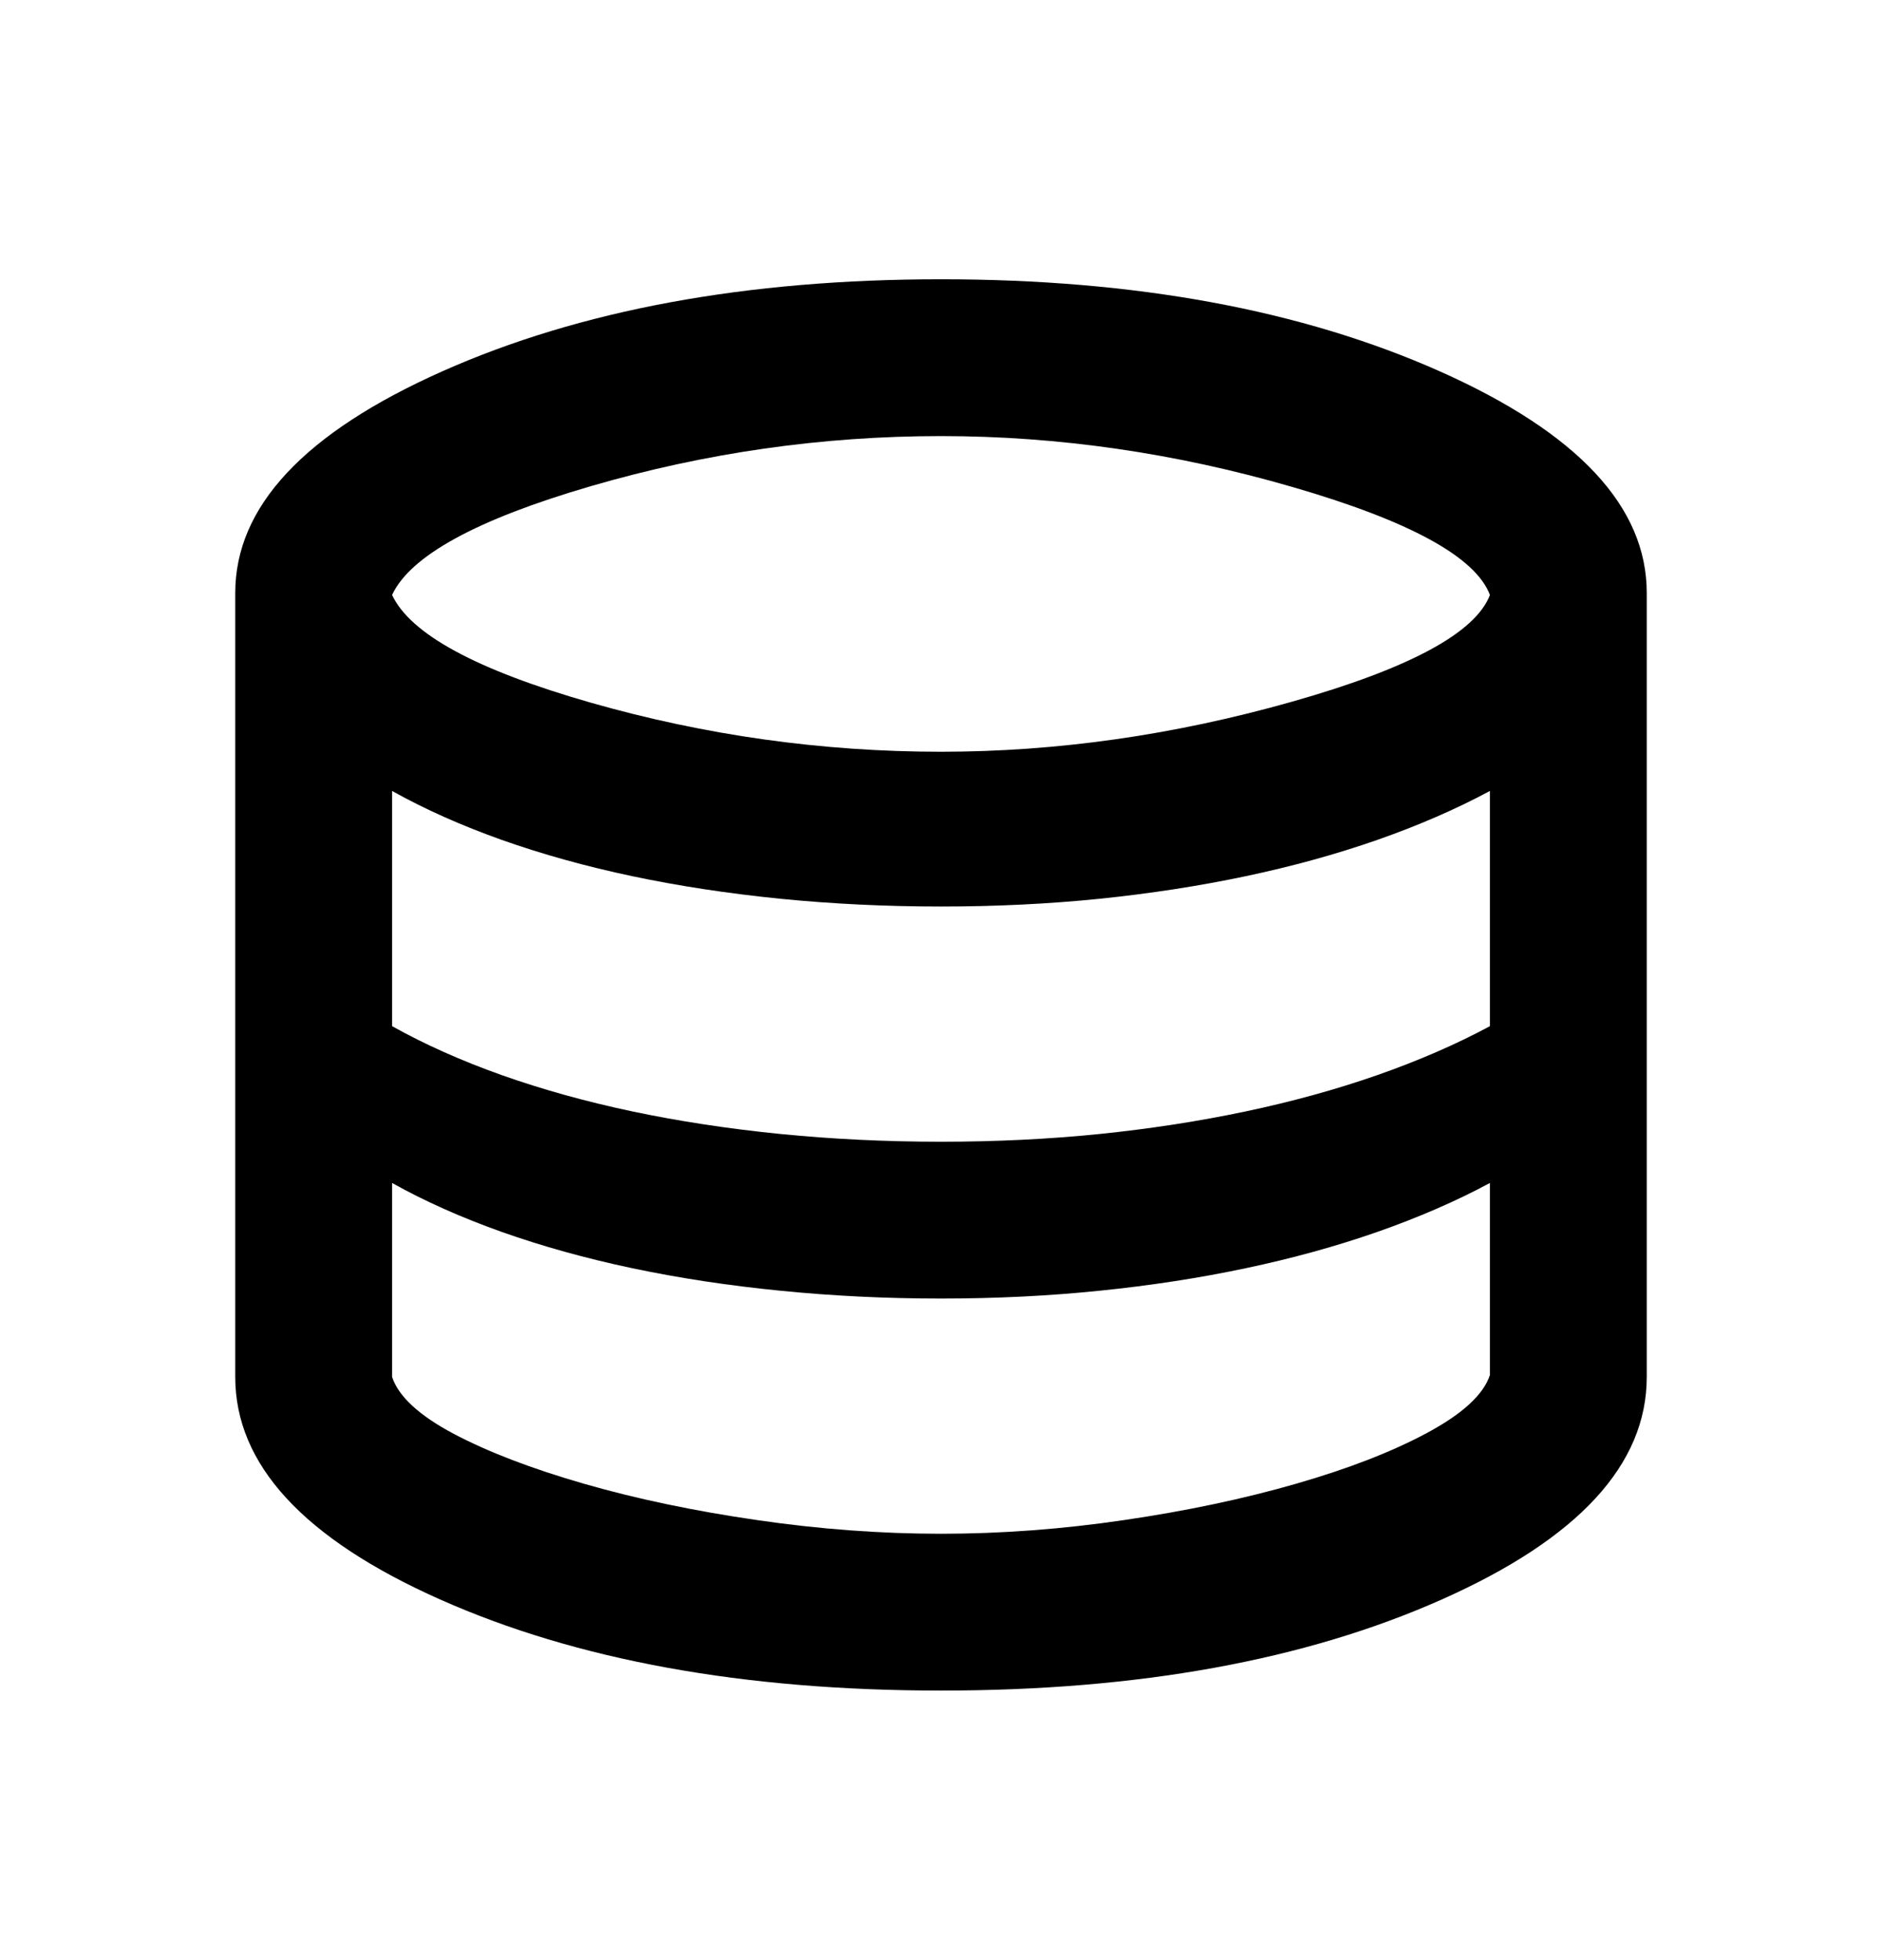 <svg width="24" height="25" viewBox="0 0 24 25" fill="none" xmlns="http://www.w3.org/2000/svg">
<mask id="mask0_6293_54924" style="mask-type:alpha" maskUnits="userSpaceOnUse" x="0" y="0" width="24" height="25">
<rect y="0.562" width="24" height="24" fill="#D9D9D9"/>
</mask>
<g mask="url(#mask0_6293_54924)">
<path d="M12 21.562C9.483 21.562 7.354 21.175 5.612 20.4C3.871 19.625 3 18.679 3 17.562V7.562C3 6.463 3.879 5.521 5.638 4.737C7.396 3.954 9.517 3.562 12 3.562C14.483 3.562 16.604 3.954 18.363 4.737C20.121 5.521 21 6.463 21 7.562V17.562C21 18.679 20.129 19.625 18.387 20.4C16.646 21.175 14.517 21.562 12 21.562ZM12 9.588C13.483 9.588 14.975 9.375 16.475 8.95C17.975 8.525 18.817 8.071 19 7.588C18.817 7.104 17.979 6.646 16.488 6.213C14.996 5.779 13.5 5.562 12 5.562C10.483 5.562 8.996 5.775 7.537 6.2C6.079 6.625 5.233 7.088 5 7.588C5.233 8.088 6.079 8.546 7.537 8.963C8.996 9.379 10.483 9.588 12 9.588ZM12 14.562C12.7 14.562 13.375 14.529 14.025 14.463C14.675 14.396 15.296 14.3 15.887 14.175C16.479 14.05 17.038 13.896 17.562 13.713C18.087 13.529 18.567 13.321 19 13.088V10.088C18.567 10.321 18.087 10.529 17.562 10.713C17.038 10.896 16.479 11.05 15.887 11.175C15.296 11.3 14.675 11.396 14.025 11.463C13.375 11.529 12.7 11.562 12 11.562C11.3 11.562 10.617 11.529 9.95 11.463C9.283 11.396 8.654 11.3 8.062 11.175C7.471 11.05 6.917 10.896 6.4 10.713C5.883 10.529 5.417 10.321 5 10.088V13.088C5.417 13.321 5.883 13.529 6.4 13.713C6.917 13.896 7.471 14.05 8.062 14.175C8.654 14.3 9.283 14.396 9.95 14.463C10.617 14.529 11.3 14.562 12 14.562ZM12 19.562C12.767 19.562 13.546 19.504 14.338 19.387C15.129 19.271 15.858 19.117 16.525 18.925C17.192 18.733 17.75 18.517 18.2 18.275C18.65 18.033 18.917 17.788 19 17.538V15.088C18.567 15.321 18.087 15.529 17.562 15.713C17.038 15.896 16.479 16.05 15.887 16.175C15.296 16.3 14.675 16.396 14.025 16.462C13.375 16.529 12.7 16.562 12 16.562C11.3 16.562 10.617 16.529 9.95 16.462C9.283 16.396 8.654 16.3 8.062 16.175C7.471 16.05 6.917 15.896 6.4 15.713C5.883 15.529 5.417 15.321 5 15.088V17.562C5.083 17.812 5.346 18.054 5.787 18.288C6.229 18.521 6.783 18.733 7.45 18.925C8.117 19.117 8.85 19.271 9.65 19.387C10.45 19.504 11.233 19.562 12 19.562Z" fill="black"/>
</g>
</svg>
